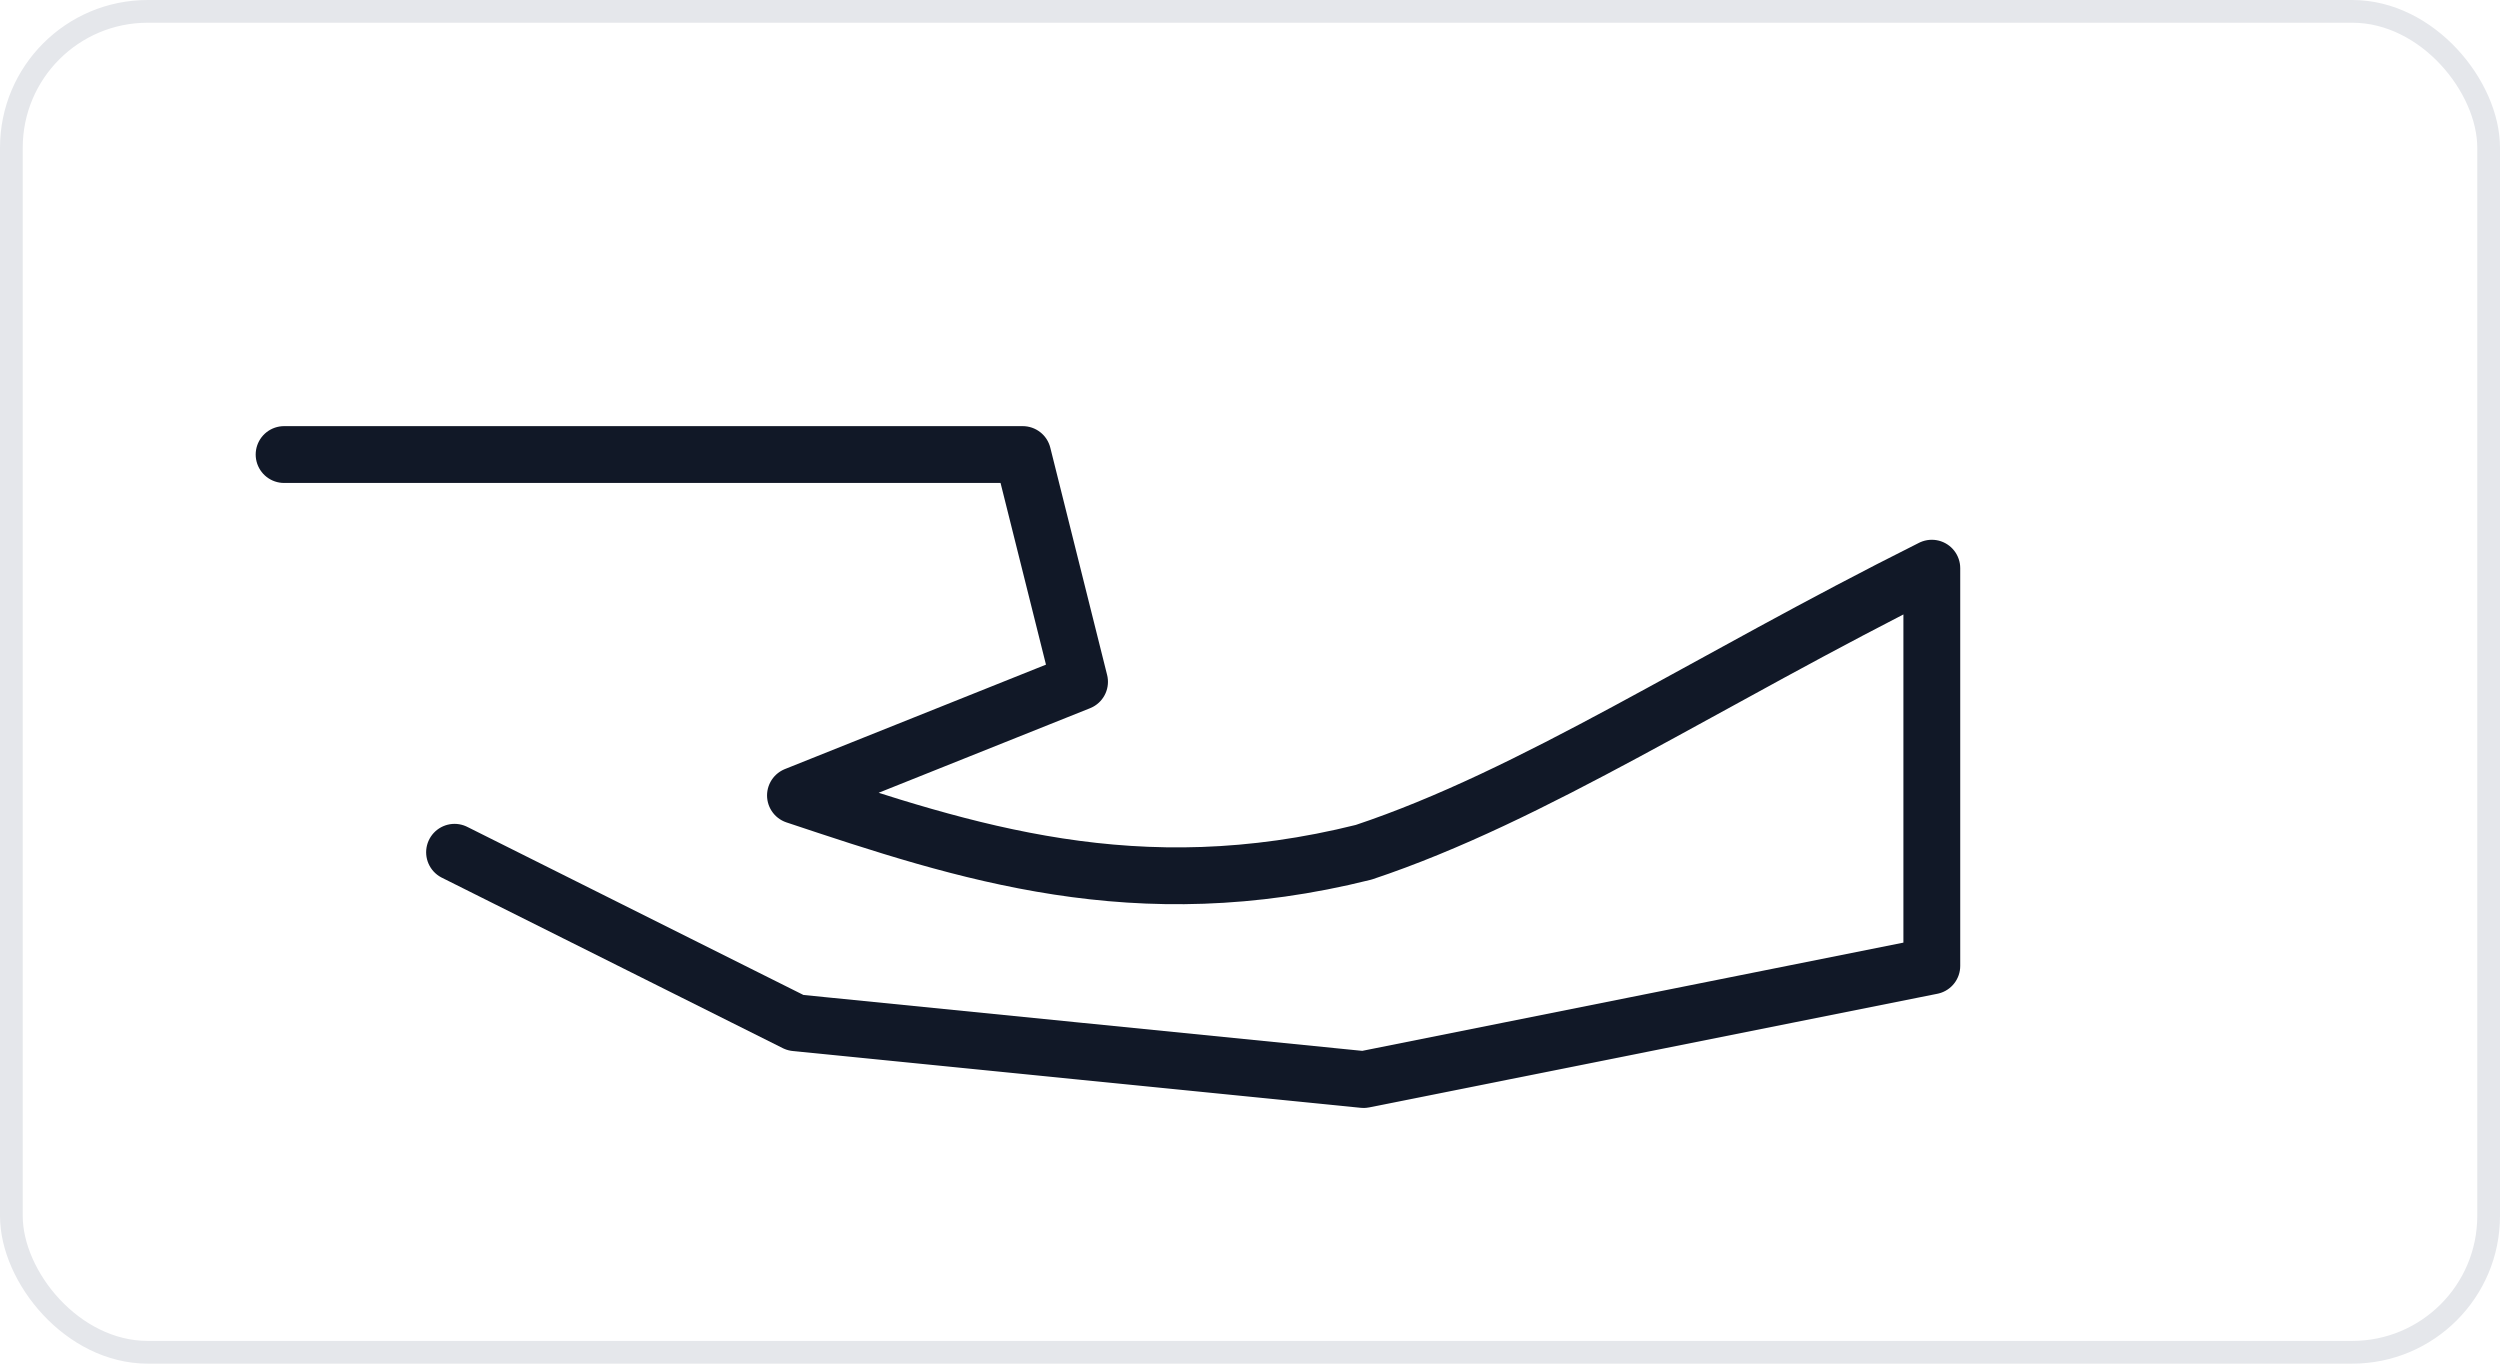 <?xml version="1.0" encoding="UTF-8"?>
<svg xmlns="http://www.w3.org/2000/svg" width="220" height="120" viewBox="0 0 220 120">
  <rect x="1" y="1" width="218" height="118" rx="12" ry="12" fill="none" stroke="#e5e7eb" stroke-width="2"/>
  <path d="M25,40 L90,40 L95,60 L70,70 C85,75 100,80 120,75 C135,70 150,60 170,50 L170,85 L120,95 L70,90 L40,75" stroke="#111827" stroke-width="5" fill="none" stroke-linecap="round" stroke-linejoin="round"/>
</svg>